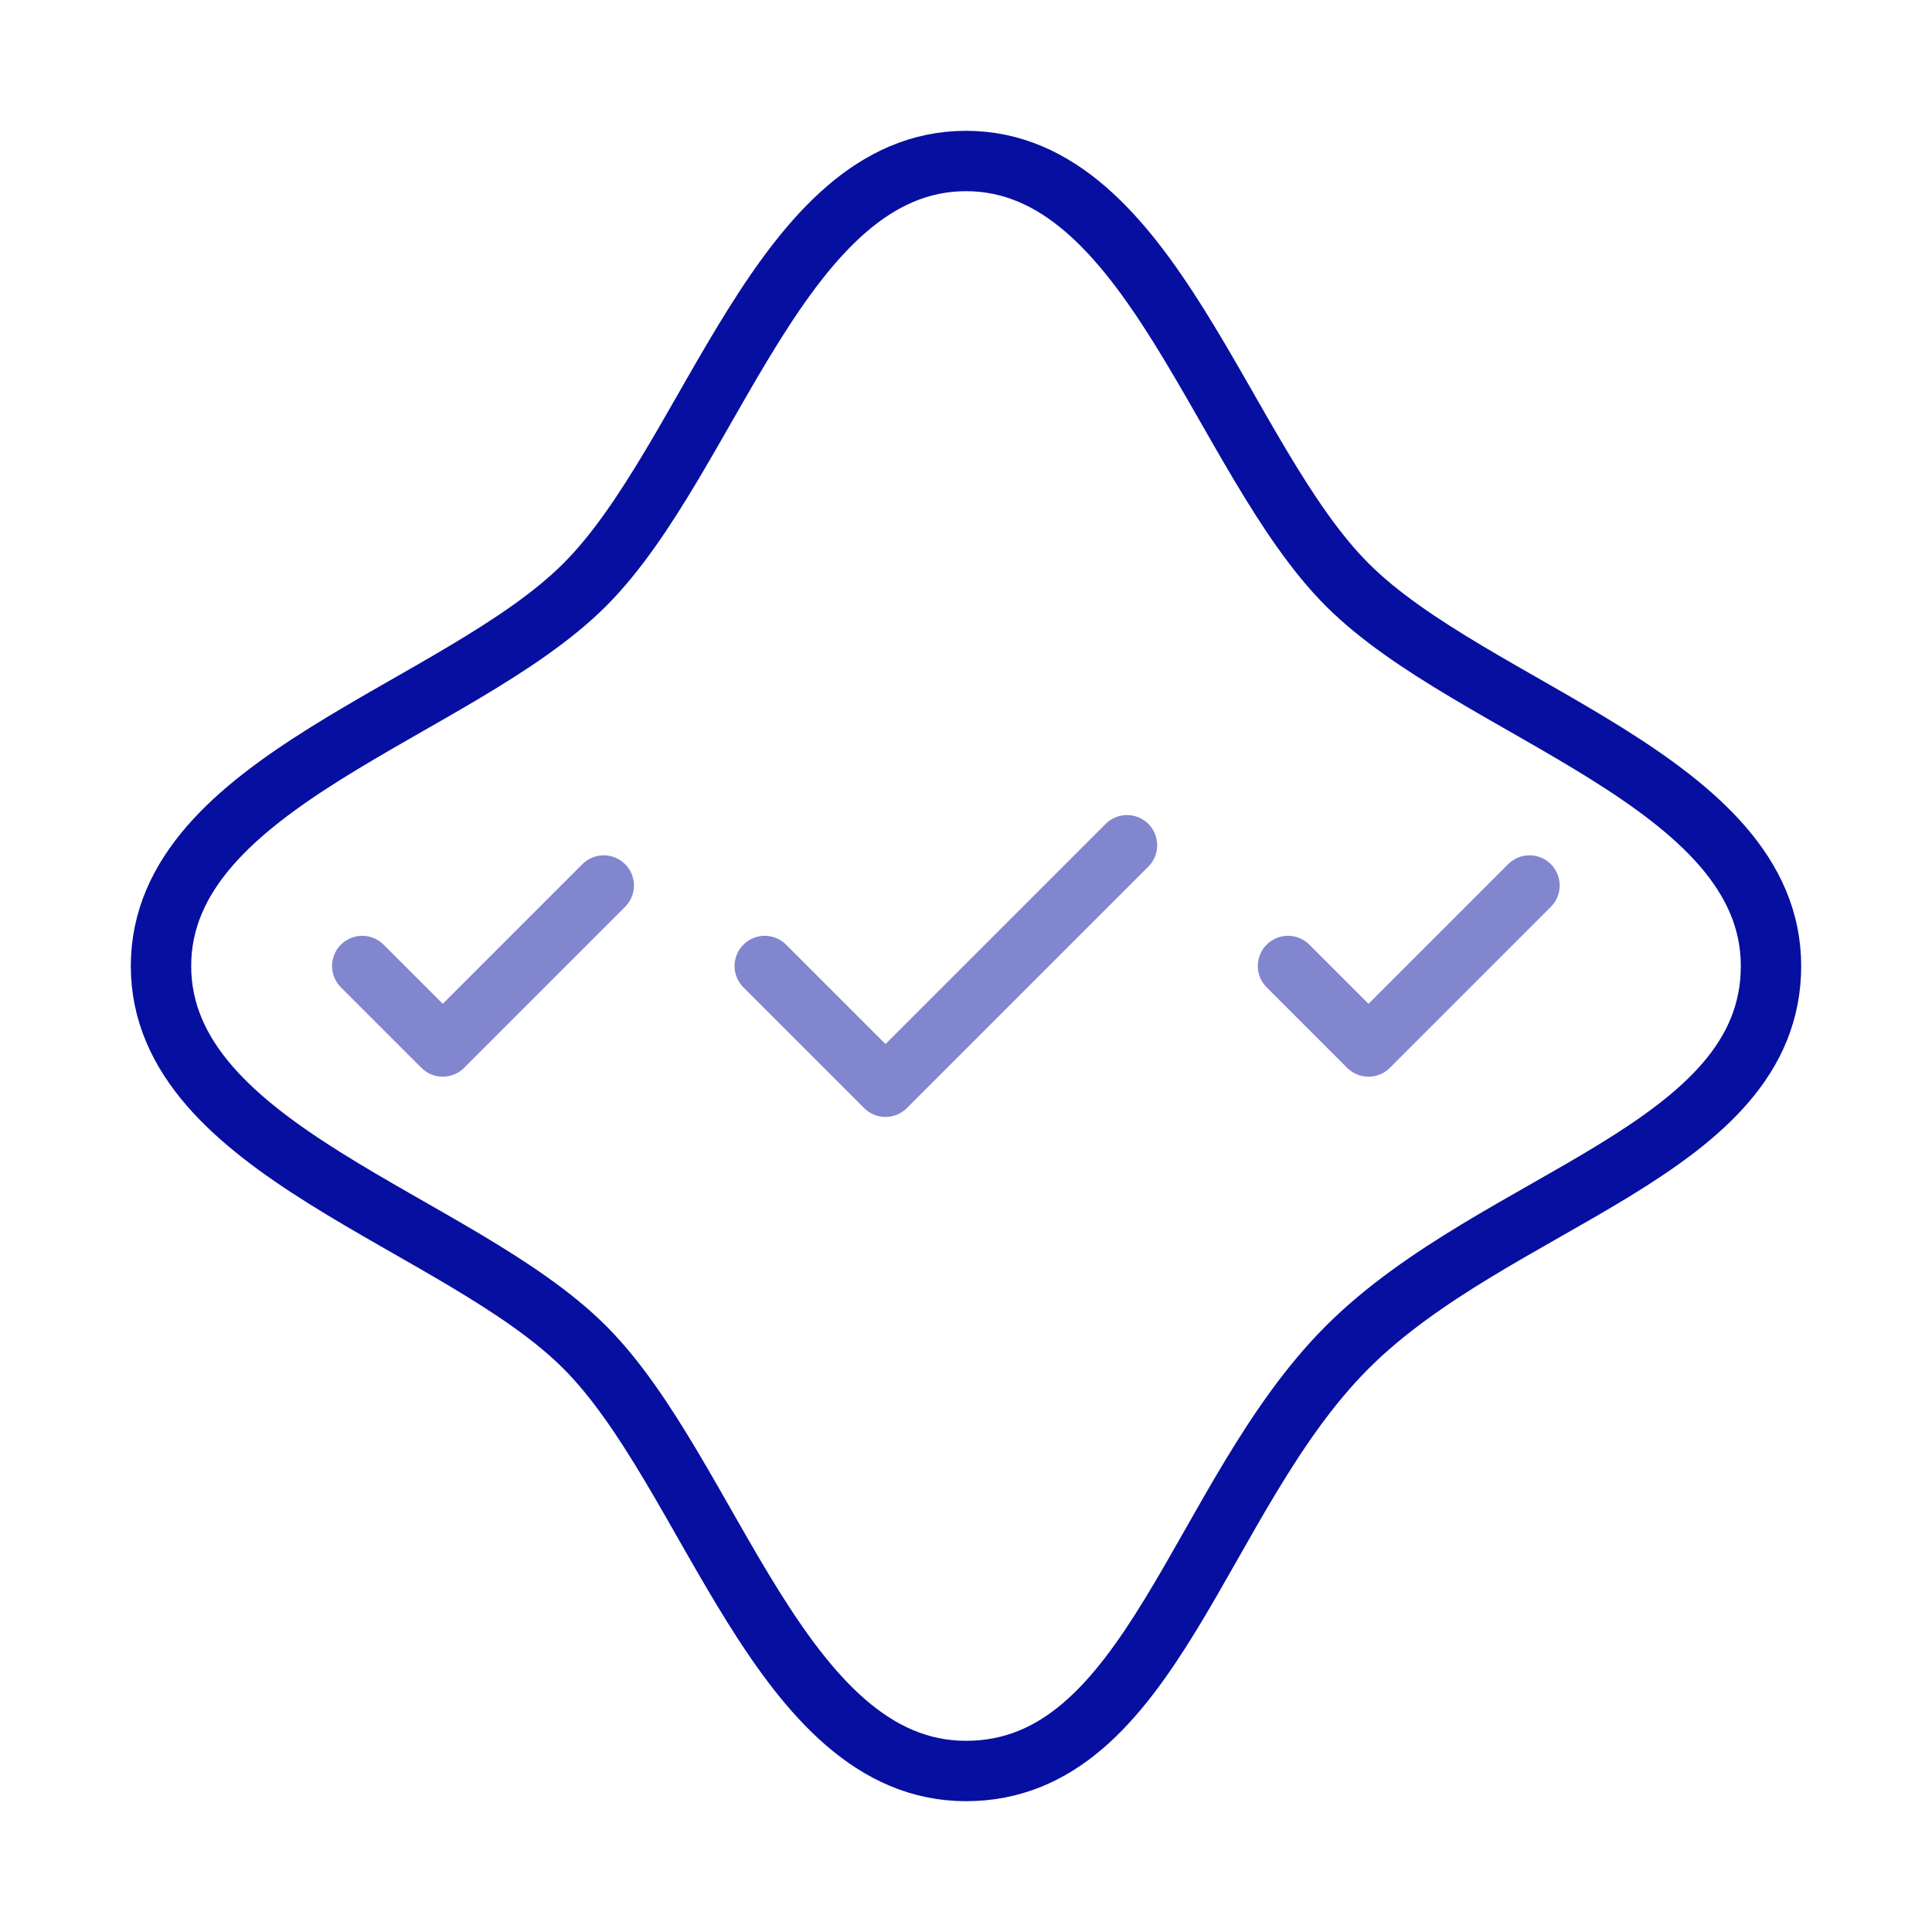 <svg width="48" height="48" viewBox="0 0 48 48" fill="none" xmlns="http://www.w3.org/2000/svg">
<path opacity="0.5" d="M19 24L22 27L28 21" stroke="#070FA0" stroke-width="1.5" stroke-linecap="round" stroke-linejoin="round"/>
<path opacity="0.5" d="M32 24L34 26L38 22" stroke="#070FA0" stroke-width="1.5" stroke-linecap="round" stroke-linejoin="round"/>
<path opacity="0.5" d="M9 24L11 26L15 22" stroke="#070FA0" stroke-width="1.5" stroke-linecap="round" stroke-linejoin="round"/>
<path d="M24 44C19.385 44 17.67 36.616 14.528 33.472C11.387 30.328 4 28.591 4 24.001C4 19.411 11.384 17.672 14.528 14.528C17.672 11.384 19.409 4 24 4C28.591 4 30.33 11.384 33.472 14.528C36.613 17.672 44 19.409 44 23.999C44 28.589 37.182 29.762 33.472 33.472C29.761 37.182 28.615 44 24 44Z" stroke="#070FA0" stroke-width="1.5" stroke-linecap="round" stroke-linejoin="round"/>
</svg>
